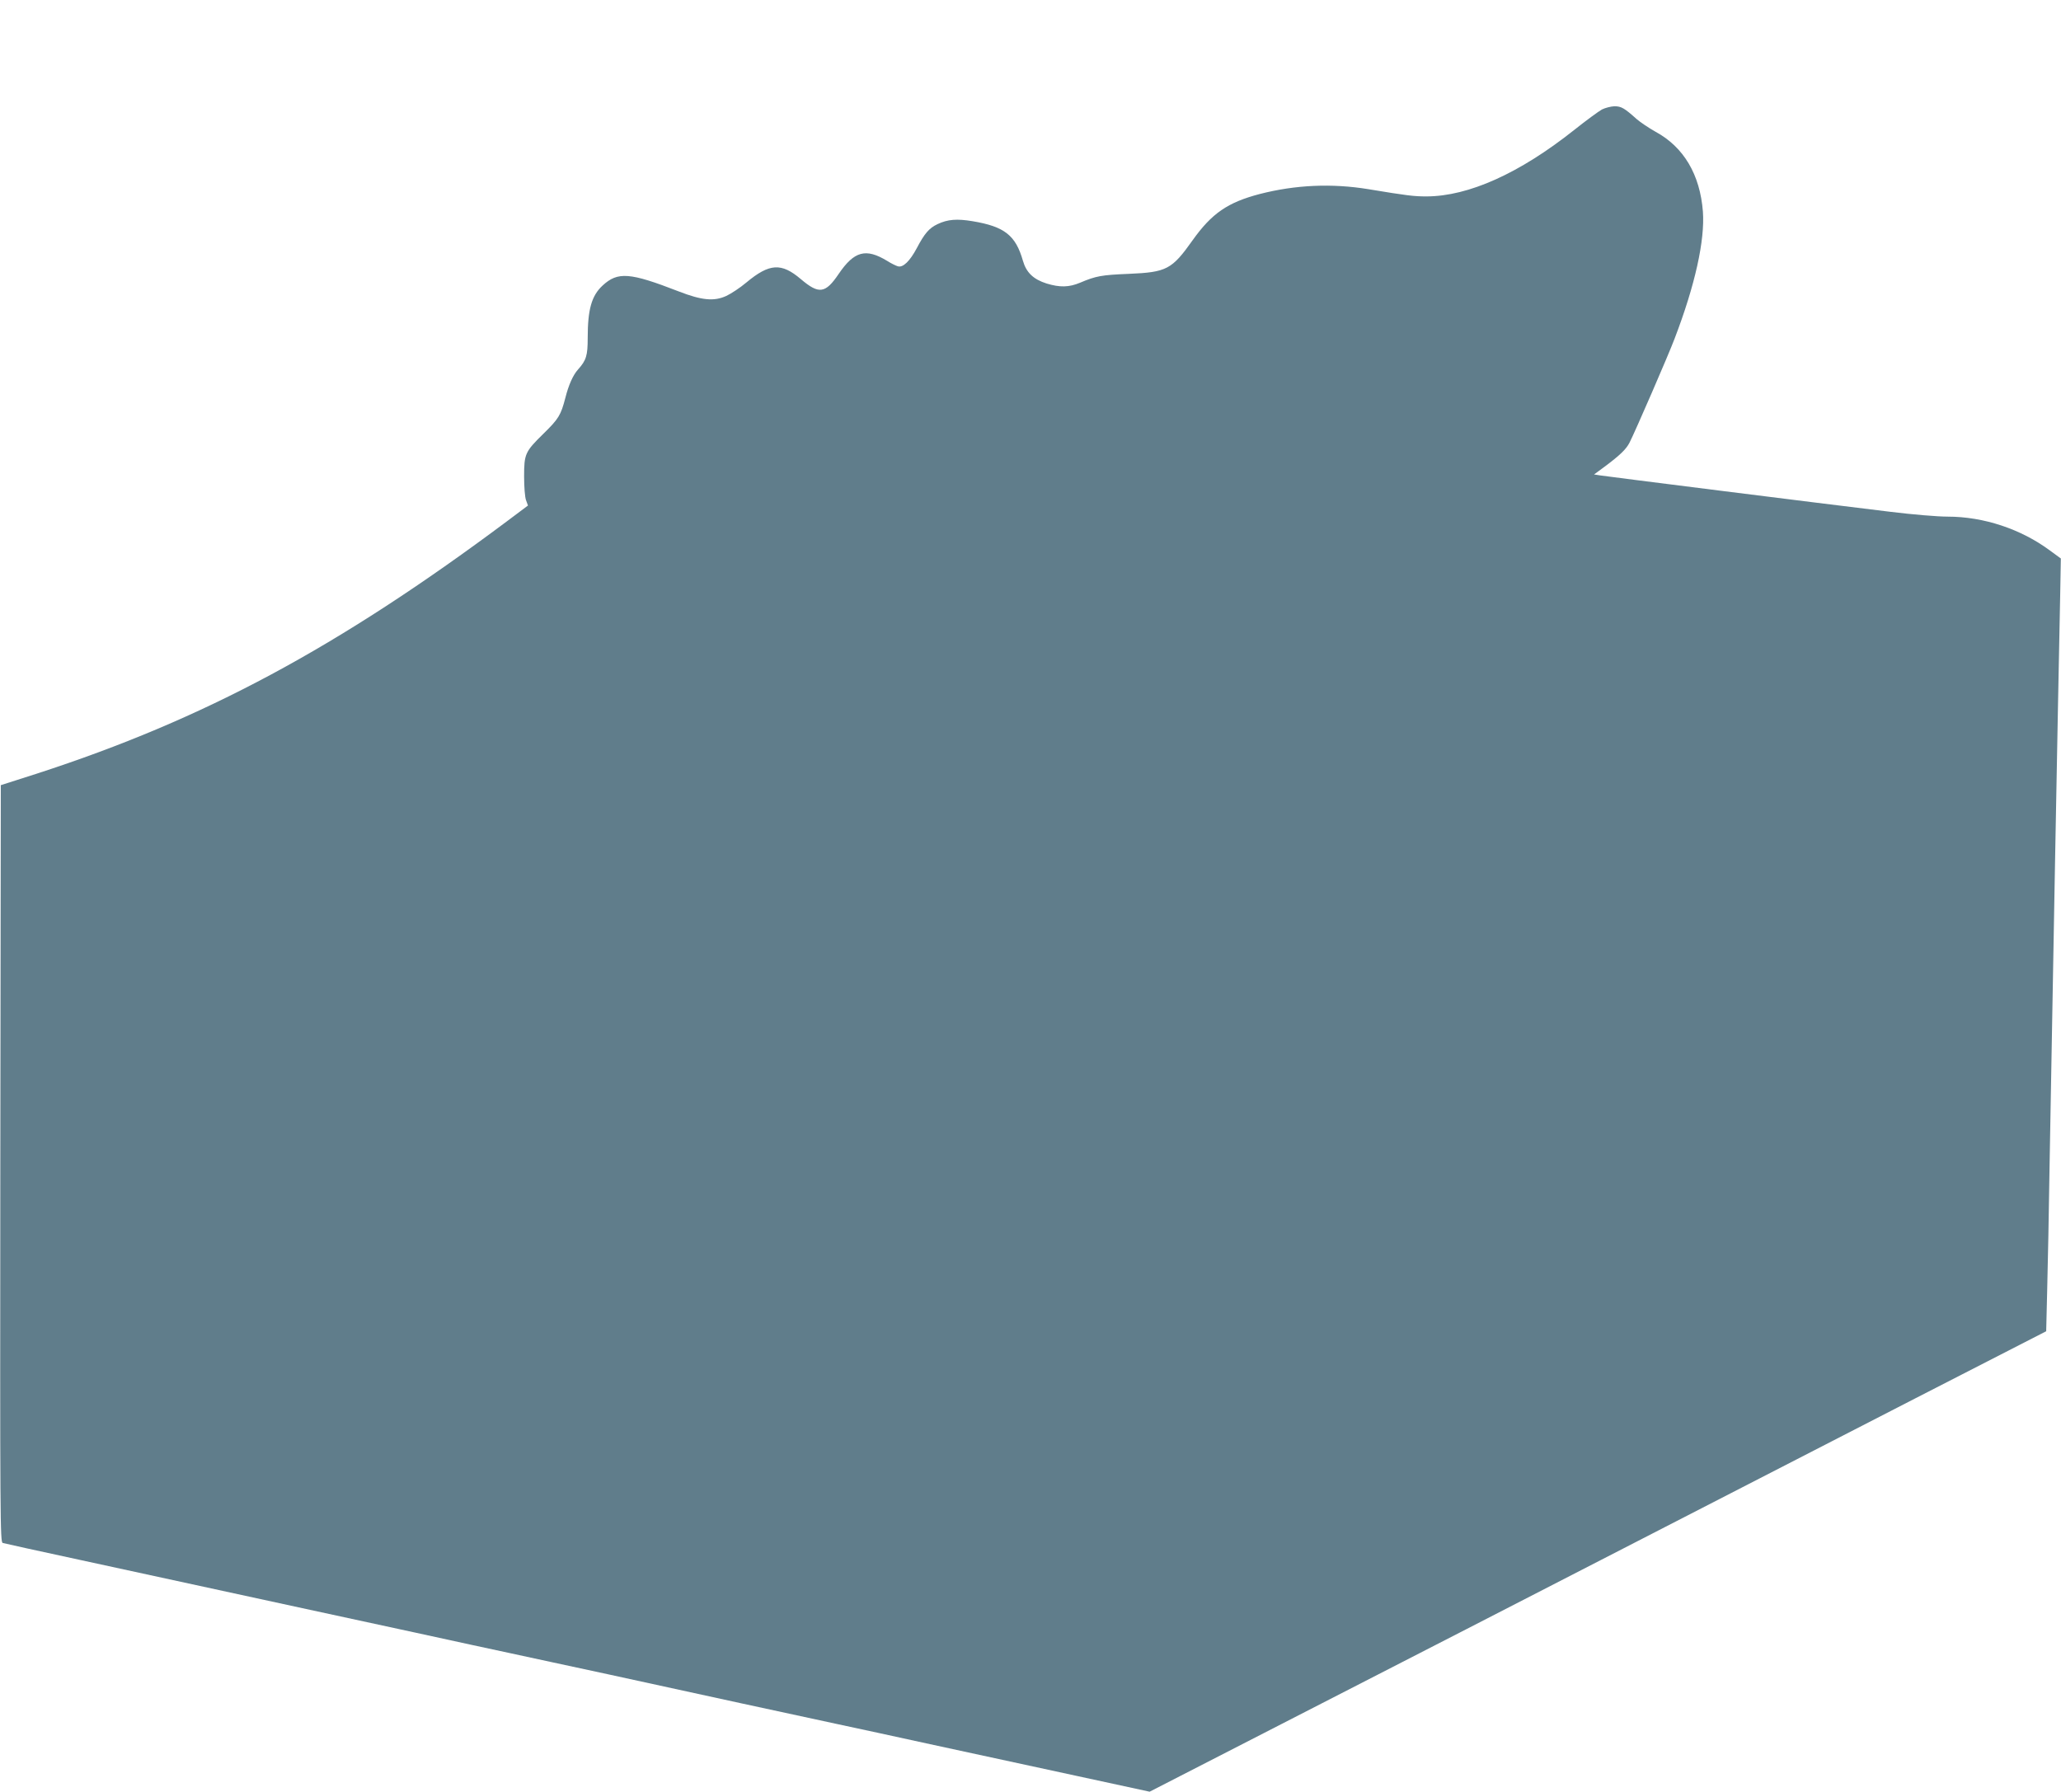 <?xml version="1.0" standalone="no"?>
<!DOCTYPE svg PUBLIC "-//W3C//DTD SVG 20010904//EN"
 "http://www.w3.org/TR/2001/REC-SVG-20010904/DTD/svg10.dtd">
<svg version="1.0" xmlns="http://www.w3.org/2000/svg"
 width="1280pt" height="1113pt" viewBox="0 0 1280 1113"
 preserveAspectRatio="xMidYMid meet">
<g transform="translate(0,1113) scale(0.1,-0.1)"
fill="#607d8b" stroke="none">
<path d="M9949 10450 c-20 -11 -98 -68 -172 -127 -340 -270 -656 -412 -917
-413 -79 0 -121 5 -362 45 -227 37 -452 27 -674 -30 -199 -52 -298 -120 -417
-287 -129 -182 -161 -199 -397 -209 -169 -7 -203 -13 -302 -55 -69 -29 -126
-30 -208 -5 -82 26 -126 68 -147 141 -45 158 -114 213 -313 246 -96 16 -154
12 -217 -18 -53 -25 -81 -58 -129 -149 -43 -81 -86 -123 -118 -113 -11 3 -42
18 -67 34 -132 80 -204 60 -300 -81 -83 -123 -123 -128 -235 -33 -121 103
-195 99 -339 -21 -38 -32 -94 -69 -124 -83 -76 -35 -152 -28 -296 28 -304 118
-378 124 -473 36 -68 -63 -92 -148 -92 -325 0 -110 -9 -139 -60 -196 -31 -34
-59 -97 -79 -177 -28 -107 -41 -129 -136 -222 -114 -112 -120 -125 -120 -266
0 -64 5 -129 12 -147 l12 -33 -132 -99 c-1050 -784 -1879 -1229 -2917 -1566
-96 -31 -186 -60 -200 -64 l-25 -8 -3 -2351 c-2 -2232 -1 -2351 15 -2356 10
-3 227 -51 483 -106 1281 -278 1699 -369 2080 -451 228 -50 496 -108 595 -129
99 -21 368 -80 598 -129 229 -50 605 -132 835 -182 229 -49 498 -108 597 -129
99 -21 367 -79 595 -129 228 -49 623 -135 878 -190 l462 -100 1968 1010 c1082
556 2334 1200 2783 1431 l817 419 6 247 c4 136 11 513 16 837 15 876 51 2824
65 3493 l4 223 -67 49 c-180 134 -413 211 -636 211 -62 0 -218 13 -356 30
-464 56 -1765 220 -1802 226 l-38 6 68 50 c92 69 131 106 152 147 34 66 242
545 280 646 128 334 189 612 176 790 -18 230 -119 400 -293 495 -43 24 -96 60
-118 79 -77 69 -96 80 -139 80 -22 -1 -57 -10 -77 -20z"/>
</g>
</svg>
